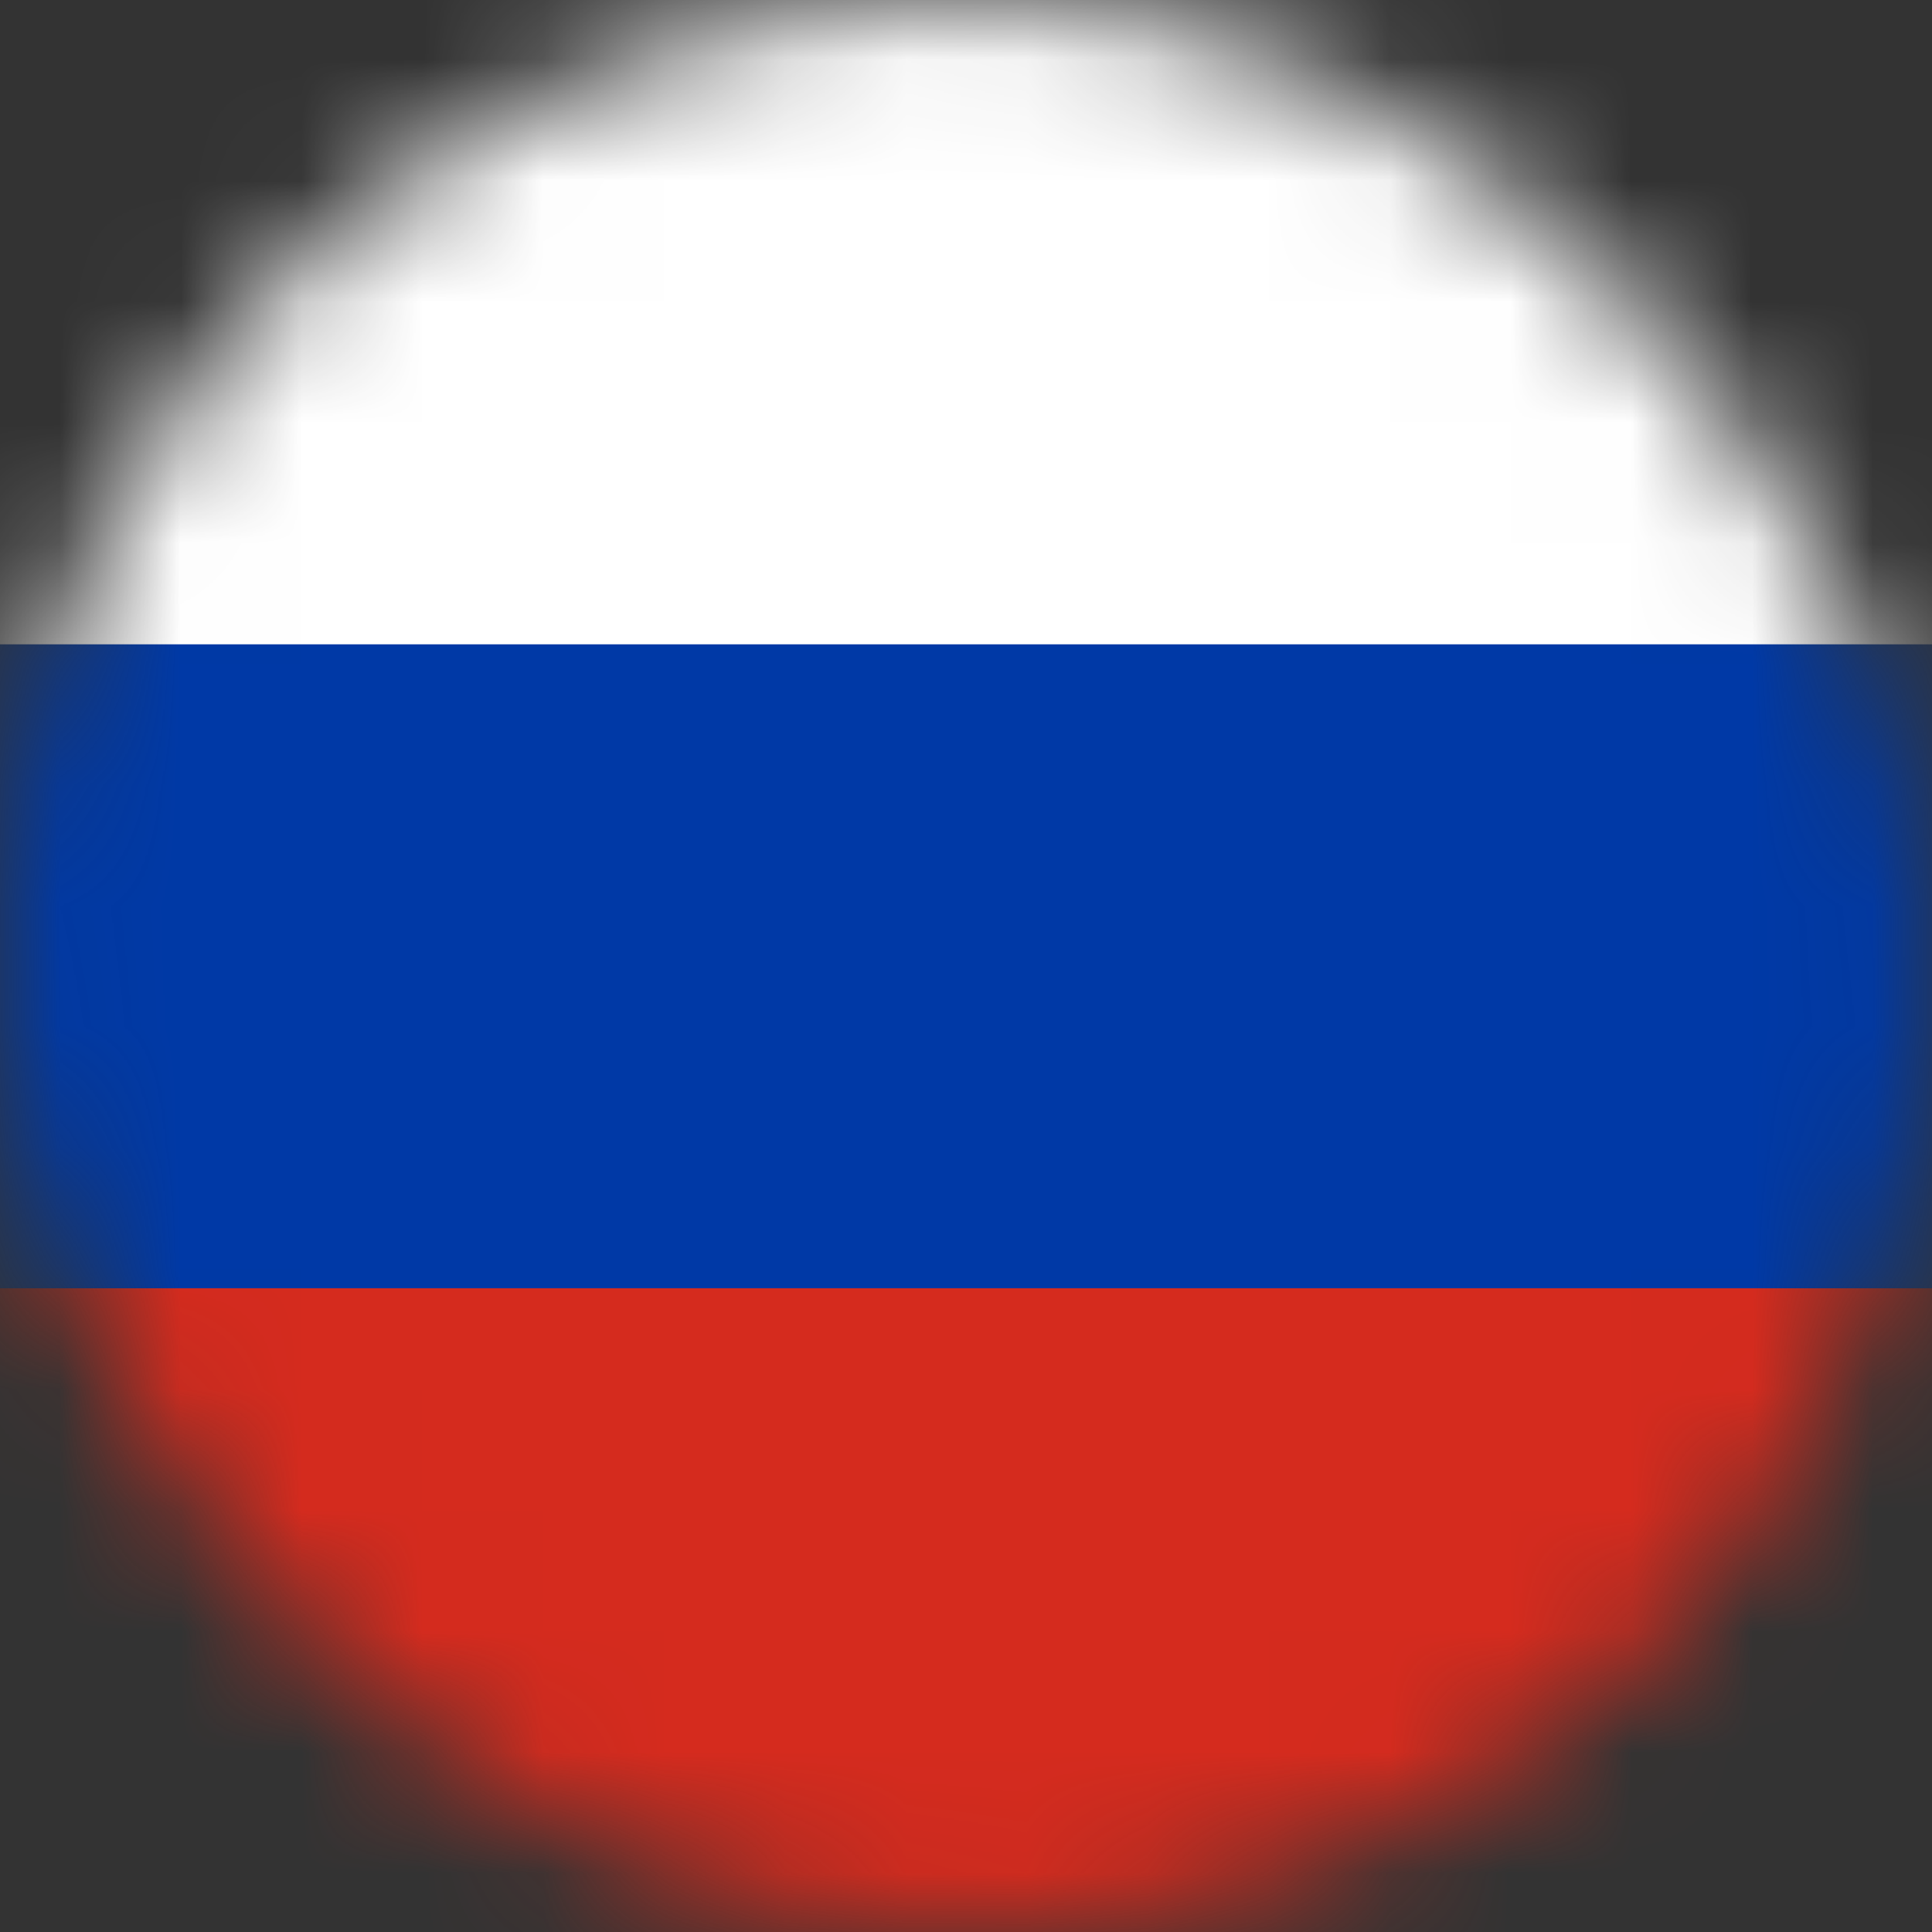 <svg width="16" height="16" viewBox="0 0 16 16" fill="none" xmlns="http://www.w3.org/2000/svg">
<rect x="0" y="0" width="16" height="16" fill="#333333" stroke="none"/>
<mask id="mask0_9_926" style="mask-type:alpha" maskUnits="userSpaceOnUse" x="0" y="0" width="16" height="16">
<rect width="16" height="16" rx="8" fill="#C4C4C4"/>
</mask>
<g mask="url(#mask0_9_926)">
<path d="M-4 0H20V16H-4V0Z" fill="#E30A17"/>
<path d="M9.754 8L13.372 6.825L11.135 9.902V6.098L13.372 9.175L9.754 8ZM10 10.139C9.537 10.871 8.848 11.433 8.038 11.74C7.227 12.047 6.339 12.083 5.507 11.842C4.674 11.601 3.943 11.096 3.422 10.403C2.902 9.71 2.62 8.867 2.62 8C2.62 7.133 2.902 6.29 3.422 5.597C3.943 4.904 4.674 4.399 5.507 4.158C6.339 3.917 7.227 3.952 8.038 4.26C8.848 4.567 9.537 5.129 10 5.861C9.567 5.38 8.999 5.041 8.369 4.889C7.74 4.737 7.079 4.78 6.475 5.012C5.87 5.244 5.35 5.653 4.983 6.187C4.616 6.72 4.42 7.353 4.42 8C4.42 8.647 4.616 9.28 4.983 9.813C5.35 10.347 5.87 10.756 6.475 10.988C7.079 11.22 7.74 11.263 8.369 11.111C8.999 10.96 9.567 10.62 10 10.139V10.139Z" fill="white"/>
<path d="M26.704 0H-3.696V16H26.704V0Z" fill="#B22234"/>
<path d="M-3.696 1.844H26.704H-3.696ZM26.704 4.305H-3.696H26.704ZM-3.696 6.767H26.704H-3.696ZM26.704 9.228H-3.696H26.704ZM-3.696 11.69H26.704H-3.696ZM26.704 14.151H-3.696Z" fill="black"/>
<path d="M26.704 14.151H-3.696M-3.696 1.844H26.704H-3.696ZM26.704 4.305H-3.696H26.704ZM-3.696 6.767H26.704H-3.696ZM26.704 9.228H-3.696H26.704ZM-3.696 11.69H26.704H-3.696Z" stroke="white" stroke-width="50" stroke-miterlimit="10"/>
<path d="M8.464 0H-3.696V8.615H8.464V0Z" fill="#3C3B6E"/>
<path d="M0.358 1.234L0.247 1.574H-0.112L0.178 1.786L0.067 2.125L0.358 1.914L0.646 2.125L0.535 1.786L0.826 1.574H0.469L0.358 1.234Z" fill="white"/>
<path d="M0.358 2.953L0.247 3.293H-0.112L0.178 3.505L0.067 3.844L0.358 3.633L0.646 3.844L0.535 3.505L0.826 3.293H0.469L0.358 2.953Z" fill="white"/>
<path d="M0.358 4.68L0.247 5.019H-0.112L0.178 5.231L0.067 5.571L0.358 5.359L0.646 5.571L0.535 5.231L0.826 5.019H0.469L0.358 4.68Z" fill="white"/>
<path d="M0.469 6.738L0.358 6.398L0.247 6.738H-0.112L0.178 6.95L0.067 7.29L0.358 7.078L0.646 7.29L0.535 6.95L0.826 6.738H0.469Z" fill="white"/>
<path d="M1.37 0.367L1.259 0.707H0.902L1.193 0.919L1.082 1.258L1.37 1.047L1.661 1.258L1.55 0.919L1.84 0.707H1.481L1.37 0.367Z" fill="white"/>
<path d="M1.37 2.094L1.259 2.433H0.902L1.193 2.645L1.082 2.985L1.37 2.773L1.661 2.985L1.55 2.645L1.84 2.433H1.481L1.37 2.094Z" fill="white"/>
<path d="M1.37 3.812L1.259 4.152H0.902L1.193 4.364L1.082 4.704L1.37 4.492L1.661 4.704L1.55 4.364L1.84 4.152H1.481L1.37 3.812Z" fill="white"/>
<path d="M1.37 5.539L1.259 5.879H0.902L1.193 6.09L1.082 6.43L1.37 6.218L1.661 6.43L1.55 6.09L1.84 5.879H1.481L1.37 5.539Z" fill="white"/>
<path d="M1.481 7.598L1.37 7.258L1.259 7.598H0.902L1.193 7.809L1.082 8.149L1.37 7.937L1.661 8.149L1.55 7.809L1.84 7.598H1.481Z" fill="white"/>
<path d="M2.384 1.234L2.273 1.574H1.916L2.204 1.786L2.093 2.125L2.384 1.914L2.674 2.125L2.563 1.786L2.851 1.574H2.494L2.384 1.234Z" fill="white"/>
<path d="M2.384 2.953L2.273 3.293H1.916L2.204 3.505L2.093 3.844L2.384 3.633L2.674 3.844L2.563 3.505L2.851 3.293H2.494L2.384 2.953Z" fill="white"/>
<path d="M2.384 4.68L2.273 5.019H1.916L2.204 5.231L2.093 5.571L2.384 5.359L2.674 5.571L2.563 5.231L2.851 5.019H2.494L2.384 4.68Z" fill="white"/>
<path d="M2.494 6.738L2.384 6.398L2.273 6.738H1.916L2.204 6.95L2.093 7.29L2.384 7.078L2.674 7.29L2.563 6.95L2.851 6.738H2.494Z" fill="white"/>
<path d="M3.398 0.367L3.287 0.707H2.928L3.218 0.919L3.107 1.258L3.398 1.047L3.686 1.258L3.575 0.919L3.866 0.707H3.509L3.398 0.367Z" fill="white"/>
<path d="M3.398 2.094L3.287 2.433H2.928L3.218 2.645L3.107 2.985L3.398 2.773L3.686 2.985L3.575 2.645L3.866 2.433H3.509L3.398 2.094Z" fill="white"/>
<path d="M3.398 3.812L3.287 4.152H2.928L3.218 4.364L3.107 4.704L3.398 4.492L3.686 4.704L3.575 4.364L3.866 4.152H3.509L3.398 3.812Z" fill="white"/>
<path d="M3.398 5.539L3.287 5.879H2.928L3.218 6.09L3.107 6.43L3.398 6.218L3.686 6.43L3.575 6.09L3.866 5.879H3.509L3.398 5.539Z" fill="white"/>
<path d="M3.509 7.598L3.398 7.258L3.287 7.598H2.928L3.218 7.809L3.107 8.149L3.398 7.937L3.686 8.149L3.575 7.809L3.866 7.598H3.509Z" fill="white"/>
<path d="M4.41 1.234L4.299 1.574H3.942L4.233 1.786L4.122 2.125L4.41 1.914L4.701 2.125L4.59 1.786L4.88 1.574H4.521L4.41 1.234Z" fill="white"/>
<path d="M4.41 2.953L4.299 3.293H3.942L4.233 3.505L4.122 3.844L4.41 3.633L4.701 3.844L4.59 3.505L4.88 3.293H4.521L4.41 2.953Z" fill="white"/>
<path d="M4.41 4.68L4.299 5.019H3.942L4.233 5.231L4.122 5.571L4.41 5.359L4.701 5.571L4.59 5.231L4.88 5.019H4.521L4.41 4.68Z" fill="white"/>
<path d="M4.521 6.738L4.41 6.398L4.299 6.738H3.942L4.233 6.95L4.122 7.29L4.41 7.078L4.701 7.29L4.59 6.95L4.88 6.738H4.521Z" fill="white"/>
<path d="M5.424 0.367L5.313 0.707H4.956L5.244 0.919L5.133 1.258L5.424 1.047L5.714 1.258L5.603 0.919L5.891 0.707H5.535L5.424 0.367Z" fill="white"/>
<path d="M5.424 2.094L5.313 2.433H4.956L5.244 2.645L5.133 2.985L5.424 2.773L5.714 2.985L5.603 2.645L5.891 2.433H5.535L5.424 2.094Z" fill="white"/>
<path d="M5.424 3.812L5.313 4.152H4.956L5.244 4.364L5.133 4.704L5.424 4.492L5.714 4.704L5.603 4.364L5.891 4.152H5.535L5.424 3.812Z" fill="white"/>
<path d="M5.424 5.539L5.313 5.879H4.956L5.244 6.09L5.133 6.43L5.424 6.218L5.714 6.43L5.603 6.09L5.891 5.879H5.535L5.424 5.539Z" fill="white"/>
<path d="M5.535 7.598L5.424 7.258L5.313 7.598H4.956L5.244 7.809L5.133 8.149L5.424 7.937L5.714 8.149L5.603 7.809L5.891 7.598H5.535Z" fill="white"/>
<path d="M6.438 1.234L6.327 1.574H5.968L6.258 1.786L6.147 2.125L6.438 1.914L6.726 2.125L6.615 1.786L6.906 1.574H6.549L6.438 1.234Z" fill="white"/>
<path d="M6.438 2.953L6.327 3.293H5.968L6.258 3.505L6.147 3.844L6.438 3.633L6.726 3.844L6.615 3.505L6.906 3.293H6.549L6.438 2.953Z" fill="white"/>
<path d="M6.438 4.68L6.327 5.019H5.968L6.258 5.231L6.147 5.571L6.438 5.359L6.726 5.571L6.615 5.231L6.906 5.019H6.549L6.438 4.68Z" fill="white"/>
<path d="M6.549 6.738L6.438 6.398L6.327 6.738H5.968L6.258 6.95L6.147 7.29L6.438 7.078L6.726 7.29L6.615 6.95L6.906 6.738H6.549Z" fill="white"/>
<path d="M7.273 0.919L7.162 1.258L7.45 1.047L7.741 1.258L7.63 0.919L7.92 0.707H7.561L7.45 0.367L7.339 0.707H6.982L7.273 0.919Z" fill="white"/>
<path d="M7.45 2.094L7.339 2.433H6.982L7.273 2.645L7.162 2.985L7.45 2.773L7.741 2.985L7.63 2.645L7.92 2.433H7.561L7.45 2.094Z" fill="white"/>
<path d="M7.45 3.812L7.339 4.152H6.982L7.273 4.364L7.162 4.704L7.45 4.492L7.741 4.704L7.63 4.364L7.92 4.152H7.561L7.45 3.812Z" fill="white"/>
<path d="M7.45 5.539L7.339 5.879H6.982L7.273 6.09L7.162 6.43L7.45 6.218L7.741 6.43L7.63 6.09L7.92 5.879H7.561L7.45 5.539Z" fill="white"/>
<path d="M7.561 7.598L7.45 7.258L7.339 7.598H6.982L7.273 7.809L7.162 8.149L7.45 7.937L7.741 8.149L7.63 7.809L7.92 7.598H7.561Z" fill="white"/>
<path d="M20 0H-4V16H20V0Z" fill="#003399"/>
<path d="M8 1.781L7.801 2.395H7.155L7.677 2.774L7.478 3.39L8 3.011L8.521 3.39L8.323 2.774L8.844 2.395H8.198L8 1.781Z" fill="#FFCC00"/>
<path d="M8.198 13.059L8 12.445L7.801 13.059H7.155L7.677 13.438L7.478 14.054L8 13.675L8.521 14.054L8.323 13.438L8.844 13.059H8.198Z" fill="#FFCC00"/>
<path d="M2.667 8.339L3.188 8.718L2.99 8.102L3.511 7.723H2.865L2.667 7.109L2.468 7.723H1.822L2.344 8.102L2.145 8.718L2.667 8.339Z" fill="#FFCC00"/>
<path d="M5.334 2.492L5.135 3.106H4.489L5.011 3.488L4.812 4.101L5.334 3.722L5.855 4.101L5.657 3.488L6.178 3.106H5.532L5.334 2.492Z" fill="#FFCC00"/>
<path d="M3.381 4.445L3.182 5.059H2.536L3.058 5.438L2.859 6.054L3.381 5.675L3.902 6.054L3.704 5.438L4.225 5.059H3.582L3.381 4.445Z" fill="#FFCC00"/>
<path d="M3.582 10.395L3.381 9.781L3.182 10.395H2.536L3.058 10.774L2.859 11.39L3.381 11.011L3.902 11.39L3.704 10.774L4.225 10.395H3.582Z" fill="#FFCC00"/>
<path d="M5.532 12.34L5.334 11.727L5.135 12.34H4.489L5.011 12.719L4.812 13.335L5.334 12.953L5.855 13.335L5.657 12.719L6.178 12.34H5.532Z" fill="#FFCC00"/>
<path d="M14.178 7.723H13.532L13.334 7.109L13.135 7.723H12.489L13.011 8.102L12.812 8.718L13.334 8.339L13.855 8.718L13.657 8.102L14.178 7.723Z" fill="#FFCC00"/>
<path d="M10.667 2.492L10.468 3.106H9.822L10.344 3.488L10.145 4.101L10.667 3.722L11.188 4.101L10.99 3.488L11.511 3.106H10.865L10.667 2.492Z" fill="#FFCC00"/>
<path d="M12.097 6.054L12.619 5.675L13.14 6.054L12.942 5.438L13.463 5.059H12.817L12.619 4.445L12.417 5.059H11.774L12.296 5.438L12.097 6.054Z" fill="#FFCC00"/>
<path d="M12.817 10.395L12.619 9.781L12.417 10.395H11.774L12.296 10.774L12.097 11.39L12.619 11.011L13.14 11.39L12.942 10.774L13.463 10.395H12.817Z" fill="#FFCC00"/>
<path d="M10.865 12.34L10.667 11.727L10.468 12.34H9.822L10.344 12.719L10.145 13.335L10.667 12.953L11.188 13.335L10.99 12.719L11.511 12.34H10.865Z" fill="#FFCC00"/>
<path d="M-8 0V16H24V0H-8Z" fill="#012169"/>
<path d="M-8 0L24 16L-8 0ZM24 0L-8 16Z" fill="black"/>
<path d="M24 0L-8 16M-8 0L24 16L-8 0Z" stroke="white" stroke-width="120"/>
<path d="M-8 0L24 16L-8 0ZM24 0L-8 16Z" fill="black"/>
<path d="M24 0L-8 16M-8 0L24 16L-8 0Z" stroke="#C8102E" stroke-width="80"/>
<path d="M8 0V16V0ZM-8 8H24Z" fill="black"/>
<path d="M-8 8H24M8 0V16V0Z" stroke="white" stroke-width="200"/>
<path d="M8 0V16V0ZM-8 8H24Z" fill="black"/>
<path d="M-8 8H24M8 0V16V0Z" stroke="#C8102E" stroke-width="110"/>
<path d="M22 0H-6V16H22V0Z" fill="#DA0000"/>
<path d="M22 0H-6V10.667H22V0Z" fill="white"/>
<path d="M22 0H-6V5.333H22V0Z" fill="#239F40"/>
<path d="M1.715 5.083H1.093V4.834H0.719V4.959H0.968V5.083H0.595V4.71H1.093V4.461H1.217V4.959H1.342V4.461H1.466V4.959H1.591V4.461H1.715V5.083V5.083ZM0.471 5.083H-0.152V4.834H-0.525V5.083H-0.649V4.71H-0.027V4.959H0.346V4.834H0.097V4.71H0.471V5.083V5.083ZM-0.276 5.083H-0.401V4.959H-0.276V5.083ZM0.968 4.585H-0.649V4.461H0.968V4.585Z" fill="white"/>
<path d="M1.716 5.46H0.596V5.211H1.716V5.46ZM0.472 5.46H-0.648V5.211H0.472V5.46Z" fill="white"/>
<path d="M1.716 10.788H0.596V10.539H1.716V10.788ZM0.472 10.788H-0.648V10.539H0.472V10.788Z" fill="white"/>
<path d="M1.716 11.536H1.094V11.287H0.72V11.412H0.969V11.536H0.596V11.163H1.094V10.914H1.218V11.412H1.343V10.914H1.467V11.412H1.592V10.914H1.716V11.536V11.536ZM0.472 11.536H-0.151V11.287H-0.524V11.536H-0.648V11.163H-0.026V11.412H0.347V11.287H0.098V11.163H0.472V11.536V11.536ZM-0.275 11.536H-0.4V11.412H-0.275V11.536ZM0.969 11.039H-0.648V10.914H0.969V11.039Z" fill="white"/>
<path d="M4.204 5.083H3.582V4.834H3.209V4.959H3.458V5.083H3.084V4.71H3.582V4.461H3.707V4.959H3.831V4.461H3.955V4.959H4.08V4.461H4.204V5.083V5.083ZM2.96 5.083H2.338V4.834H1.964V5.083H1.84V4.71H2.462V4.959H2.835V4.834H2.587V4.71H2.96V5.083V5.083ZM2.213 5.083H2.089V4.959H2.213V5.083ZM3.458 4.585H1.84V4.461H3.458V4.585Z" fill="white"/>
<path d="M4.204 5.46H3.084V5.211H4.204V5.46ZM2.96 5.46H1.84V5.211H2.96V5.46Z" fill="white"/>
<path d="M4.204 10.788H3.084V10.539H4.204V10.788ZM2.96 10.788H1.84V10.539H2.96V10.788Z" fill="white"/>
<path d="M4.204 11.536H3.582V11.287H3.209V11.412H3.458V11.536H3.084V11.163H3.582V10.914H3.707V11.412H3.831V10.914H3.955V11.412H4.08V10.914H4.204V11.536V11.536ZM2.96 11.536H2.338V11.287H1.964V11.536H1.84V11.163H2.462V11.412H2.835V11.287H2.587V11.163H2.96V11.536V11.536ZM2.213 11.536H2.089V11.412H2.213V11.536ZM3.458 11.039H1.84V10.914H3.458V11.039Z" fill="white"/>
<path d="M6.695 5.083H6.072V4.834H5.699V4.959H5.948V5.083H5.575V4.71H6.072V4.461H6.197V4.959H6.321V4.461H6.446V4.959H6.57V4.461H6.695V5.083V5.083ZM5.45 5.083H4.828V4.834H4.455V5.083H4.33V4.71H4.952V4.959H5.326V4.834H5.077V4.71H5.45V5.083V5.083ZM4.703 5.083H4.579V4.959H4.703V5.083ZM5.948 4.585H4.33V4.461H5.948V4.585Z" fill="white"/>
<path d="M6.694 5.46H5.574V5.211H6.694V5.46ZM5.449 5.46H4.329V5.211H5.449V5.46Z" fill="white"/>
<path d="M6.694 10.788H5.574V10.539H6.694V10.788ZM5.449 10.788H4.329V10.539H5.449V10.788Z" fill="white"/>
<path d="M6.694 11.536H6.071V11.287H5.698V11.412H5.947V11.536H5.574V11.163H6.071V10.914H6.196V11.412H6.32V10.914H6.445V11.412H6.569V10.914H6.694V11.536V11.536ZM5.449 11.536H4.827V11.287H4.454V11.536H4.329V11.163H4.951V11.412H5.325V11.287H5.076V11.163H5.449V11.536V11.536ZM4.702 11.536H4.578V11.412H4.702V11.536ZM5.947 11.039H4.329V10.914H5.947V11.039Z" fill="white"/>
<path d="M9.182 5.083H8.56V4.834H8.186V4.959H8.435V5.083H8.062V4.71H8.56V4.461H8.684V4.959H8.808V4.461H8.933V4.959H9.057V4.461H9.182V5.083V5.083ZM7.937 5.083H7.315V4.834H6.942V5.083H6.817V4.71H7.44V4.959H7.813V4.834H7.564V4.71H7.937V5.083V5.083ZM7.191 5.083H7.066V4.959H7.191V5.083ZM8.435 4.585H6.817V4.461H8.435V4.585Z" fill="white"/>
<path d="M9.182 5.46H8.062V5.211H9.182V5.46ZM7.937 5.46H6.817V5.211H7.937V5.46Z" fill="white"/>
<path d="M9.182 10.788H8.062V10.539H9.182V10.788ZM7.937 10.788H6.817V10.539H7.937V10.788Z" fill="white"/>
<path d="M9.182 11.536H8.56V11.287H8.186V11.412H8.435V11.536H8.062V11.163H8.56V10.914H8.684V11.412H8.808V10.914H8.933V11.412H9.057V10.914H9.182V11.536V11.536ZM7.937 11.536H7.315V11.287H6.942V11.536H6.817V11.163H7.44V11.412H7.813V11.287H7.564V11.163H7.937V11.536V11.536ZM7.191 11.536H7.066V11.412H7.191V11.536ZM8.435 11.039H6.817V10.914H8.435V11.039Z" fill="white"/>
<path d="M11.67 5.083H11.048V4.834H10.675V4.959H10.923V5.083H10.55V4.71H11.048V4.461H11.172V4.959H11.297V4.461H11.421V4.959H11.546V4.461H11.67V5.083V5.083ZM10.426 5.083H9.803V4.834H9.43V5.083H9.306V4.71H9.928V4.959H10.301V4.834H10.052V4.71H10.426V5.083V5.083ZM9.679 5.083H9.555V4.959H9.679V5.083ZM10.923 4.585H9.306V4.461H10.923V4.585Z" fill="white"/>
<path d="M11.671 5.46H10.551V5.211H11.671V5.46ZM10.427 5.46H9.307V5.211H10.427V5.46Z" fill="white"/>
<path d="M11.671 10.788H10.551V10.539H11.671V10.788ZM10.427 10.788H9.307V10.539H10.427V10.788Z" fill="white"/>
<path d="M11.671 11.536H11.049V11.287H10.675V11.412H10.924V11.536H10.551V11.163H11.049V10.914H11.173V11.412H11.298V10.914H11.422V11.412H11.547V10.914H11.671V11.536V11.536ZM10.427 11.536H9.804V11.287H9.431V11.536H9.307V11.163H9.929V11.412H10.302V11.287H10.053V11.163H10.427V11.536V11.536ZM9.68 11.536H9.556V11.412H9.68V11.536ZM10.924 11.039H9.307V10.914H10.924V11.039Z" fill="white"/>
<path d="M14.162 5.083H13.54V4.834H13.167V4.959H13.416V5.083H13.042V4.71H13.54V4.461H13.665V4.959H13.789V4.461H13.913V4.959H14.038V4.461H14.162V5.083V5.083ZM12.918 5.083H12.296V4.834H11.922V5.083H11.798V4.71H12.42V4.959H12.793V4.834H12.544V4.71H12.918V5.083V5.083ZM12.171 5.083H12.047V4.959H12.171V5.083ZM13.416 4.585H11.798V4.461H13.416V4.585Z" fill="white"/>
<path d="M14.16 5.46H13.04V5.211H14.16V5.46ZM12.916 5.46H11.796V5.211H12.916V5.46Z" fill="white"/>
<path d="M14.16 10.788H13.04V10.539H14.16V10.788ZM12.916 10.788H11.796V10.539H12.916V10.788Z" fill="white"/>
<path d="M14.16 11.536H13.538V11.287H13.165V11.412H13.414V11.536H13.04V11.163H13.538V10.914H13.663V11.412H13.787V10.914H13.912V11.412H14.036V10.914H14.16V11.536V11.536ZM12.916 11.536H12.294V11.287H11.92V11.536H11.796V11.163H12.418V11.412H12.791V11.287H12.543V11.163H12.916V11.536V11.536ZM12.169 11.536H12.045V11.412H12.169V11.536ZM13.414 11.039H11.796V10.914H13.414V11.039Z" fill="white"/>
<path d="M16.65 5.083H16.027V4.834H15.654V4.959H15.903V5.083H15.53V4.71H16.027V4.461H16.152V4.959H16.276V4.461H16.401V4.959H16.525V4.461H16.65V5.083V5.083ZM15.405 5.083H14.783V4.834H14.41V5.083H14.285V4.71H14.907V4.959H15.281V4.834H15.032V4.71H15.405V5.083V5.083ZM14.659 5.083H14.534V4.959H14.659V5.083ZM15.903 4.585H14.285V4.461H15.903V4.585Z" fill="white"/>
<path d="M16.649 5.46H15.529V5.211H16.649V5.46ZM15.404 5.46H14.284V5.211H15.404V5.46Z" fill="white"/>
<path d="M16.649 10.788H15.529V10.539H16.649V10.788ZM15.404 10.788H14.284V10.539H15.404V10.788Z" fill="white"/>
<path d="M16.649 11.536H16.026V11.287H15.653V11.412H15.902V11.536H15.529V11.163H16.026V10.914H16.151V11.412H16.275V10.914H16.4V11.412H16.524V10.914H16.649V11.536V11.536ZM15.404 11.536H14.782V11.287H14.409V11.536H14.284V11.163H14.906V11.412H15.28V11.287H15.031V11.163H15.404V11.536V11.536ZM14.658 11.536H14.533V11.412H14.658V11.536ZM15.902 11.039H14.284V10.914H15.902V11.039Z" fill="white"/>
<path d="M9.2 8.502C9.427 7.804 9.214 7.035 8.654 6.555C9.258 7.453 9.04 8.662 8.174 9.293L8.236 7.8V6.622C8.143 6.577 8.063 6.511 8 6.422C7.938 6.506 7.858 6.573 7.765 6.622V7.8L7.827 9.293C6.96 8.662 6.738 7.453 7.347 6.555C6.792 7.035 6.574 7.804 6.8 8.502C6.956 8.973 7.28 9.342 7.689 9.555C7.44 9.644 7.174 9.689 6.907 9.675C7.223 9.777 7.543 9.791 7.845 9.724L7.849 9.786L8.005 10L8.16 9.786L8.165 9.724C8.467 9.786 8.787 9.777 9.103 9.675C8.836 9.689 8.569 9.649 8.32 9.555C8.72 9.342 9.049 8.973 9.2 8.502Z" fill="#DA0000"/>
<path d="M9.796 7.239C9.587 6.879 9.245 6.621 8.845 6.523C9.729 7.186 9.907 8.439 9.24 9.323L9.236 9.328C9.969 8.906 10.218 7.968 9.796 7.239Z" fill="#DA0000"/>
<path d="M7.156 6.523C6.756 6.626 6.409 6.883 6.204 7.239C5.782 7.968 6.031 8.906 6.764 9.328L6.76 9.323C6.098 8.439 6.276 7.186 7.156 6.523Z" fill="#DA0000"/>
<path d="M7.6 6.413C7.729 6.506 7.911 6.475 8 6.341C8.093 6.47 8.271 6.501 8.4 6.413C8.511 6.337 8.551 6.195 8.502 6.07C8.475 6.217 8.333 6.315 8.182 6.288C8.102 6.275 8.035 6.226 7.995 6.155C7.955 6.221 7.889 6.27 7.809 6.288C7.662 6.315 7.52 6.217 7.489 6.07C7.444 6.19 7.489 6.333 7.6 6.413Z" fill="#DA0000"/>
<path d="M20 0H-4V8H20V0Z" fill="white"/>
<path d="M20 8H-4V16H20V8Z" fill="#D52B1E"/>
<path d="M20 5.336H-4V10.669H20V5.336Z" fill="#0039A6"/>
</g>
</svg>
